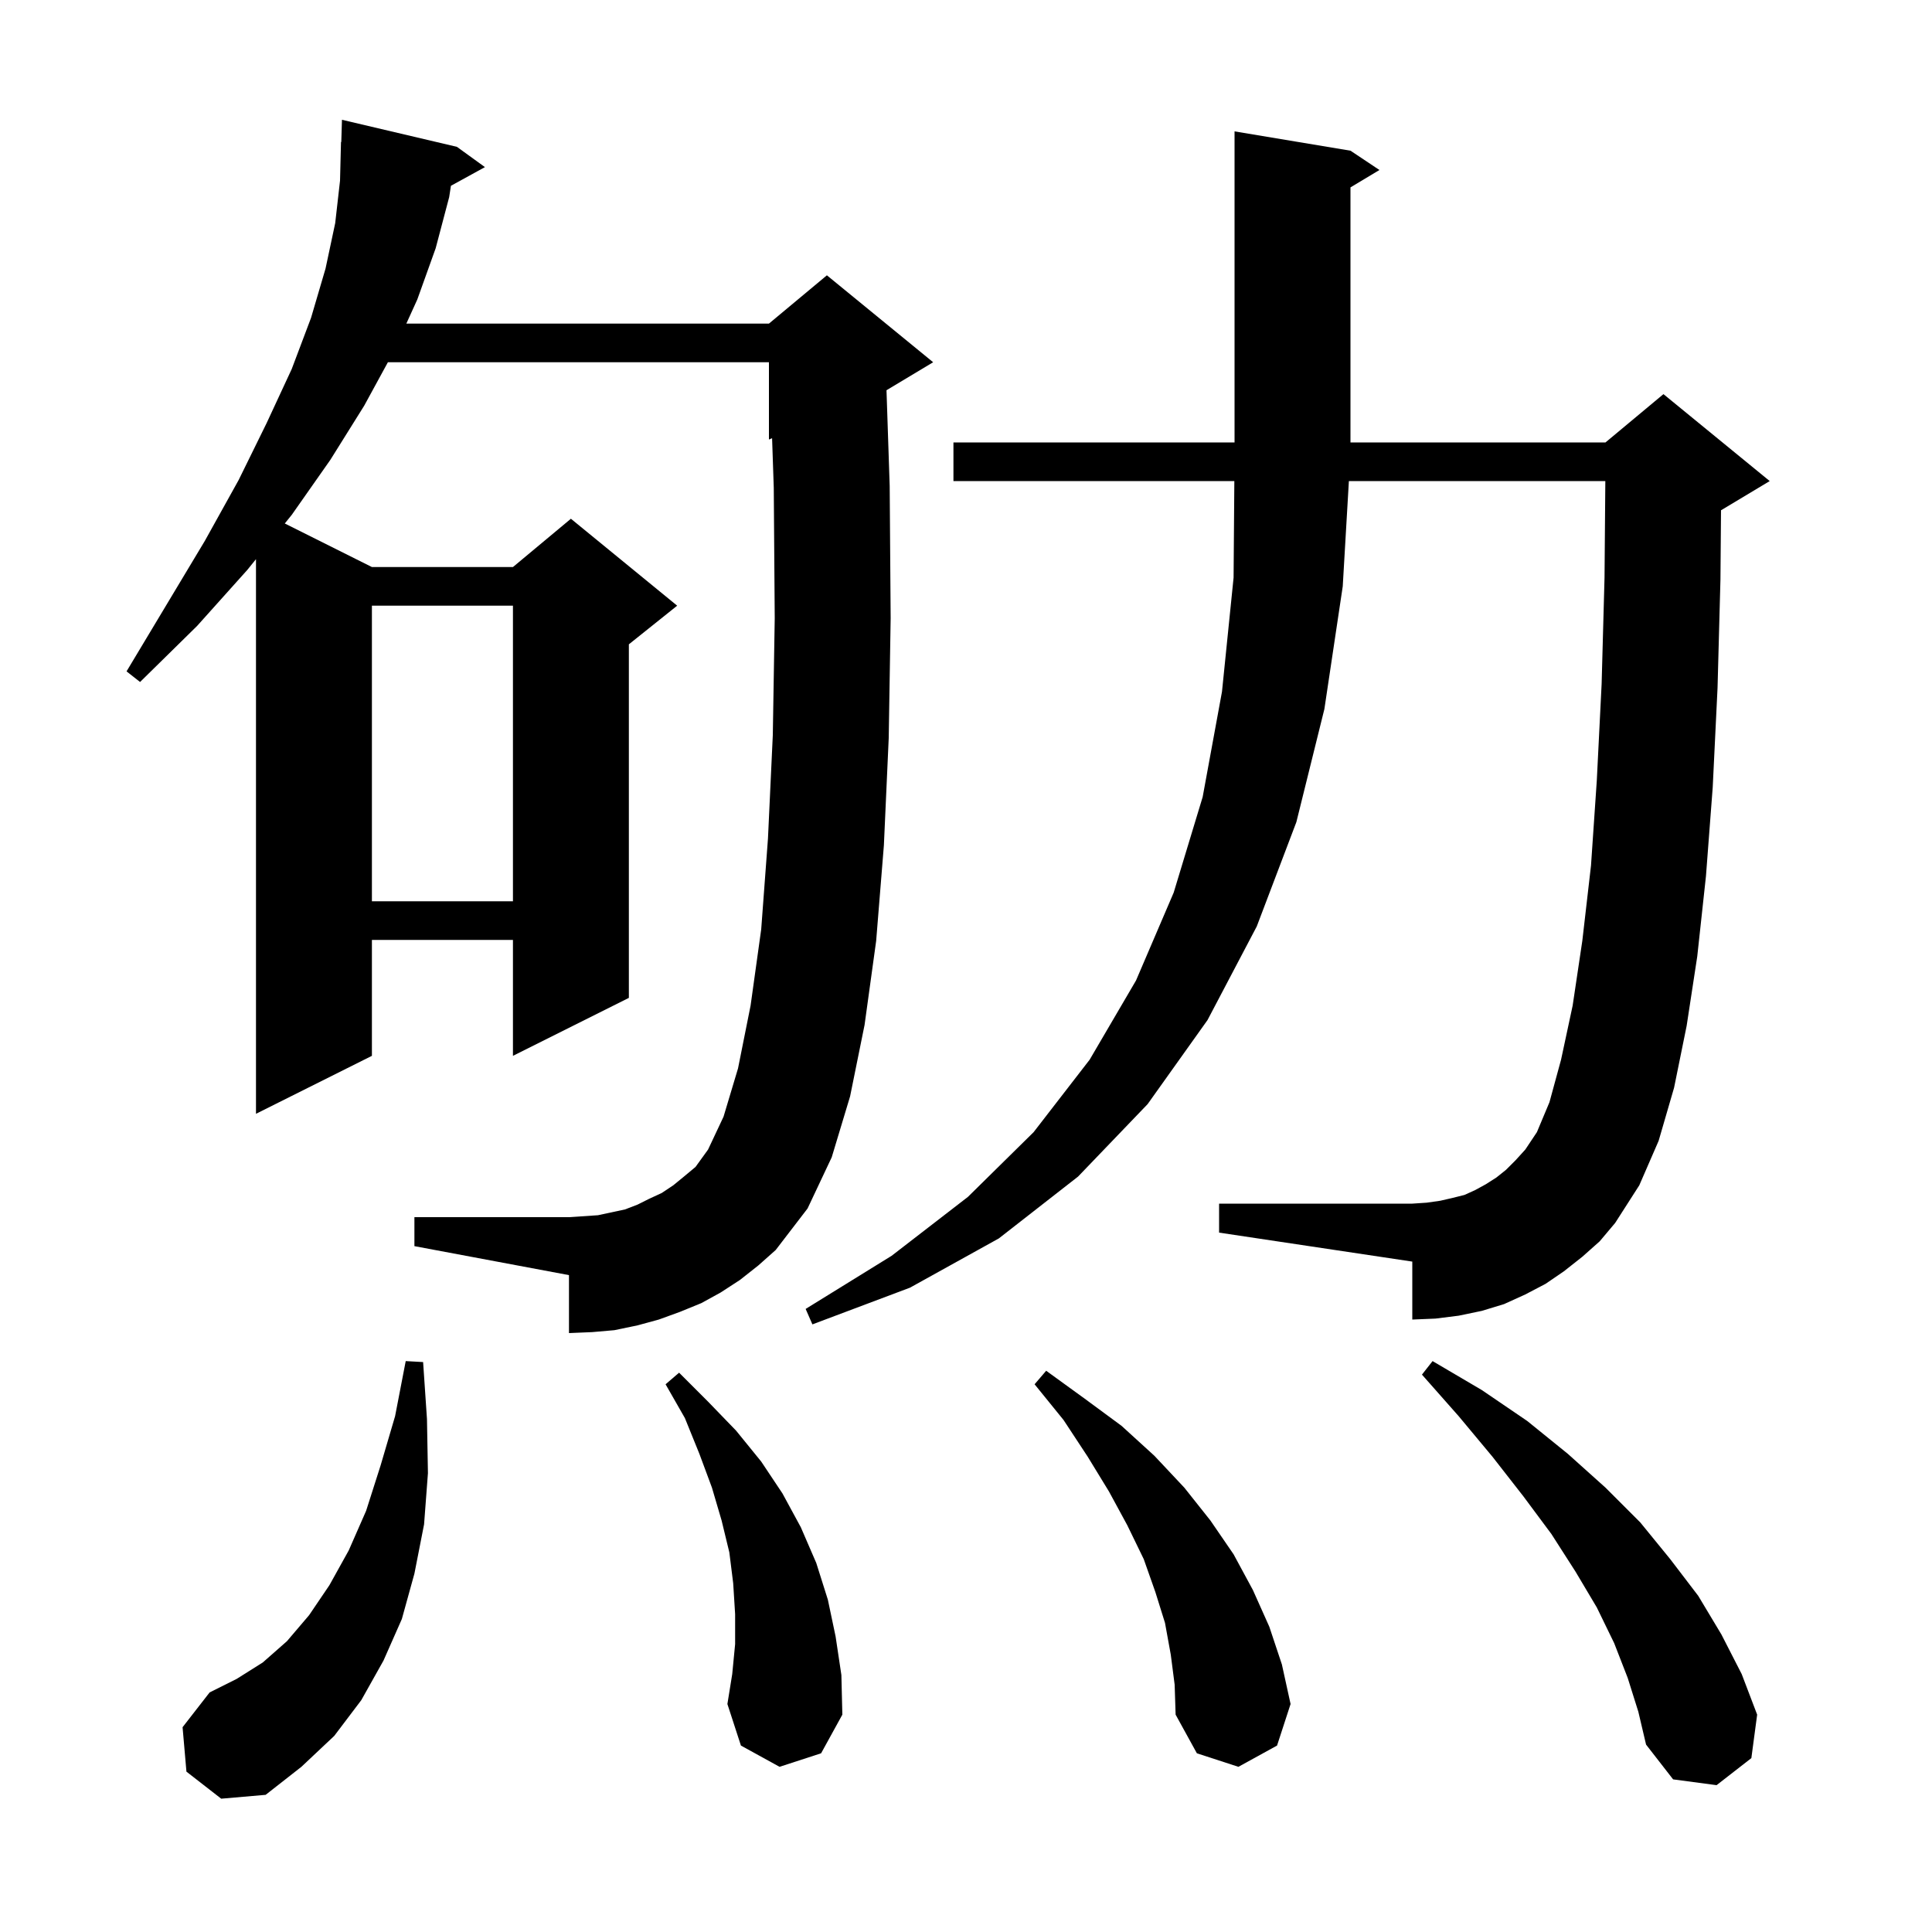 <svg xmlns="http://www.w3.org/2000/svg" xmlns:xlink="http://www.w3.org/1999/xlink" version="1.1" baseProfile="full" viewBox="0 0 200 200" width="200" height="200"><g fill="currentColor"><path d="M 19.3 183.4 L 18.9 178.8 L 21.7 175.2 L 24.5 173.8 L 27.2 172.1 L 29.7 169.9 L 32.0 167.2 L 34.1 164.1 L 36.1 160.5 L 37.9 156.4 L 39.4 151.7 L 40.9 146.6 L 42.0 140.9 L 43.8 141.0 L 44.2 146.9 L 44.3 152.5 L 43.9 157.8 L 42.9 162.9 L 41.6 167.6 L 39.7 171.9 L 37.4 176.0 L 34.6 179.7 L 31.2 182.9 L 27.5 185.8 L 22.9 186.2 Z M 168.5 173.7 L 167.1 170.1 L 165.3 166.4 L 163.1 162.7 L 160.6 158.8 L 157.7 154.9 L 154.5 150.8 L 151.0 146.6 L 147.2 142.3 L 148.3 140.9 L 153.4 143.9 L 158.1 147.1 L 162.3 150.5 L 166.2 154.0 L 169.8 157.6 L 172.9 161.4 L 175.8 165.2 L 178.2 169.2 L 180.3 173.3 L 181.9 177.5 L 181.3 182.0 L 177.7 184.8 L 173.2 184.2 L 170.4 180.6 L 169.6 177.2 Z M 121.2 171.3 L 120.6 168.0 L 119.6 164.8 L 118.4 161.4 L 116.7 157.9 L 114.8 154.4 L 112.6 150.8 L 110.1 147.0 L 107.1 143.3 L 108.3 141.9 L 112.3 144.8 L 116.1 147.6 L 119.5 150.7 L 122.6 154.0 L 125.3 157.4 L 127.7 160.9 L 129.7 164.6 L 131.4 168.4 L 132.7 172.3 L 133.6 176.4 L 132.2 180.7 L 128.2 182.9 L 123.9 181.5 L 121.7 177.5 L 121.6 174.4 Z M 80.7 182.9 L 76.7 180.7 L 75.3 176.4 L 75.8 173.3 L 76.1 170.2 L 76.1 167.1 L 75.9 163.9 L 75.5 160.7 L 74.7 157.4 L 73.7 154.0 L 72.4 150.5 L 70.9 146.8 L 68.9 143.3 L 70.3 142.1 L 73.3 145.1 L 76.2 148.1 L 78.8 151.3 L 81.0 154.6 L 82.9 158.1 L 84.5 161.8 L 85.7 165.6 L 86.5 169.4 L 87.1 173.4 L 87.2 177.5 L 85.0 181.5 Z M 163.8 130.1 L 161.9 131.6 L 160.0 132.9 L 157.9 134.0 L 155.7 135.0 L 153.4 135.7 L 151.0 136.2 L 148.6 136.5 L 146.2 136.6 L 146.2 130.6 L 126.2 127.6 L 126.2 124.6 L 146.2 124.6 L 147.7 124.5 L 149.1 124.3 L 150.4 124.0 L 151.6 123.7 L 152.7 123.2 L 153.8 122.6 L 154.9 121.9 L 155.9 121.1 L 156.9 120.1 L 157.9 119.0 L 159.1 117.2 L 160.4 114.1 L 161.6 109.7 L 162.8 104.1 L 163.8 97.4 L 164.7 89.6 L 165.3 80.8 L 165.8 70.8 L 166.1 59.8 L 166.183 49.8 L 139.636 49.8 L 139.0 60.7 L 137.1 73.4 L 134.2 85.1 L 130.1 95.9 L 125.0 105.6 L 118.8 114.3 L 111.6 121.8 L 103.4 128.2 L 94.2 133.3 L 84.1 137.1 L 83.4 135.5 L 92.3 130.0 L 100.2 123.9 L 107.0 117.2 L 112.8 109.7 L 117.6 101.5 L 121.5 92.4 L 124.5 82.5 L 126.5 71.6 L 127.7 59.8 L 127.778 49.8 L 98.7 49.8 L 98.7 45.8 L 127.8 45.8 L 127.8 13.6 L 139.8 15.6 L 142.8 17.6 L 139.8 19.4 L 139.8 45.8 L 166.2 45.8 L 172.2 40.8 L 183.2 49.8 L 178.2 52.8 L 178.159 52.817 L 178.1 60.0 L 177.8 71.2 L 177.3 81.5 L 176.6 90.7 L 175.7 99.0 L 174.6 106.2 L 173.3 112.6 L 171.7 118.1 L 169.7 122.7 L 167.2 126.6 L 165.6 128.5 Z M 76.6 132.5 L 74.6 133.8 L 72.6 134.9 L 70.4 135.8 L 68.2 136.6 L 66.0 137.2 L 63.6 137.7 L 61.3 137.9 L 58.9 138.0 L 58.9 132.0 L 42.9 129.0 L 42.9 126.0 L 58.9 126.0 L 61.9 125.8 L 64.7 125.2 L 66.0 124.7 L 67.2 124.1 L 68.5 123.5 L 69.7 122.7 L 70.8 121.8 L 72.0 120.8 L 73.3 119.0 L 74.9 115.6 L 76.4 110.6 L 77.7 104.1 L 78.8 96.2 L 79.5 86.8 L 80.0 76.1 L 80.2 64.0 L 80.1 50.5 L 79.926 45.364 L 79.6 45.5 L 79.6 37.5 L 40.155 37.5 L 37.7 42.0 L 34.2 47.6 L 30.2 53.3 L 29.481 54.191 L 38.5 58.7 L 53.1 58.7 L 59.1 53.7 L 70.1 62.7 L 65.1 66.7 L 65.1 103.3 L 53.1 109.3 L 53.1 97.3 L 38.5 97.3 L 38.5 109.3 L 26.5 115.3 L 26.5 57.885 L 25.6 59.0 L 20.4 64.8 L 14.5 70.6 L 13.1 69.5 L 21.2 56.0 L 24.7 49.7 L 27.6 43.8 L 30.2 38.2 L 32.2 32.9 L 33.7 27.8 L 34.7 23.1 L 35.2 18.7 L 35.3 14.7 L 35.33 14.701 L 35.4 12.4 L 47.3 15.2 L 50.2 17.3 L 46.68 19.233 L 46.5 20.4 L 45.1 25.7 L 43.2 31.0 L 42.064 33.5 L 79.6 33.5 L 85.6 28.5 L 96.6 37.5 L 91.77 40.398 L 92.1 50.3 L 92.2 64.0 L 92.0 76.4 L 91.5 87.5 L 90.7 97.4 L 89.5 106.1 L 88.0 113.5 L 86.1 119.8 L 83.6 125.1 L 80.3 129.4 L 78.5 131.0 Z M 38.5 62.7 L 38.5 93.3 L 53.1 93.3 L 53.1 62.7 Z "/></g></svg>